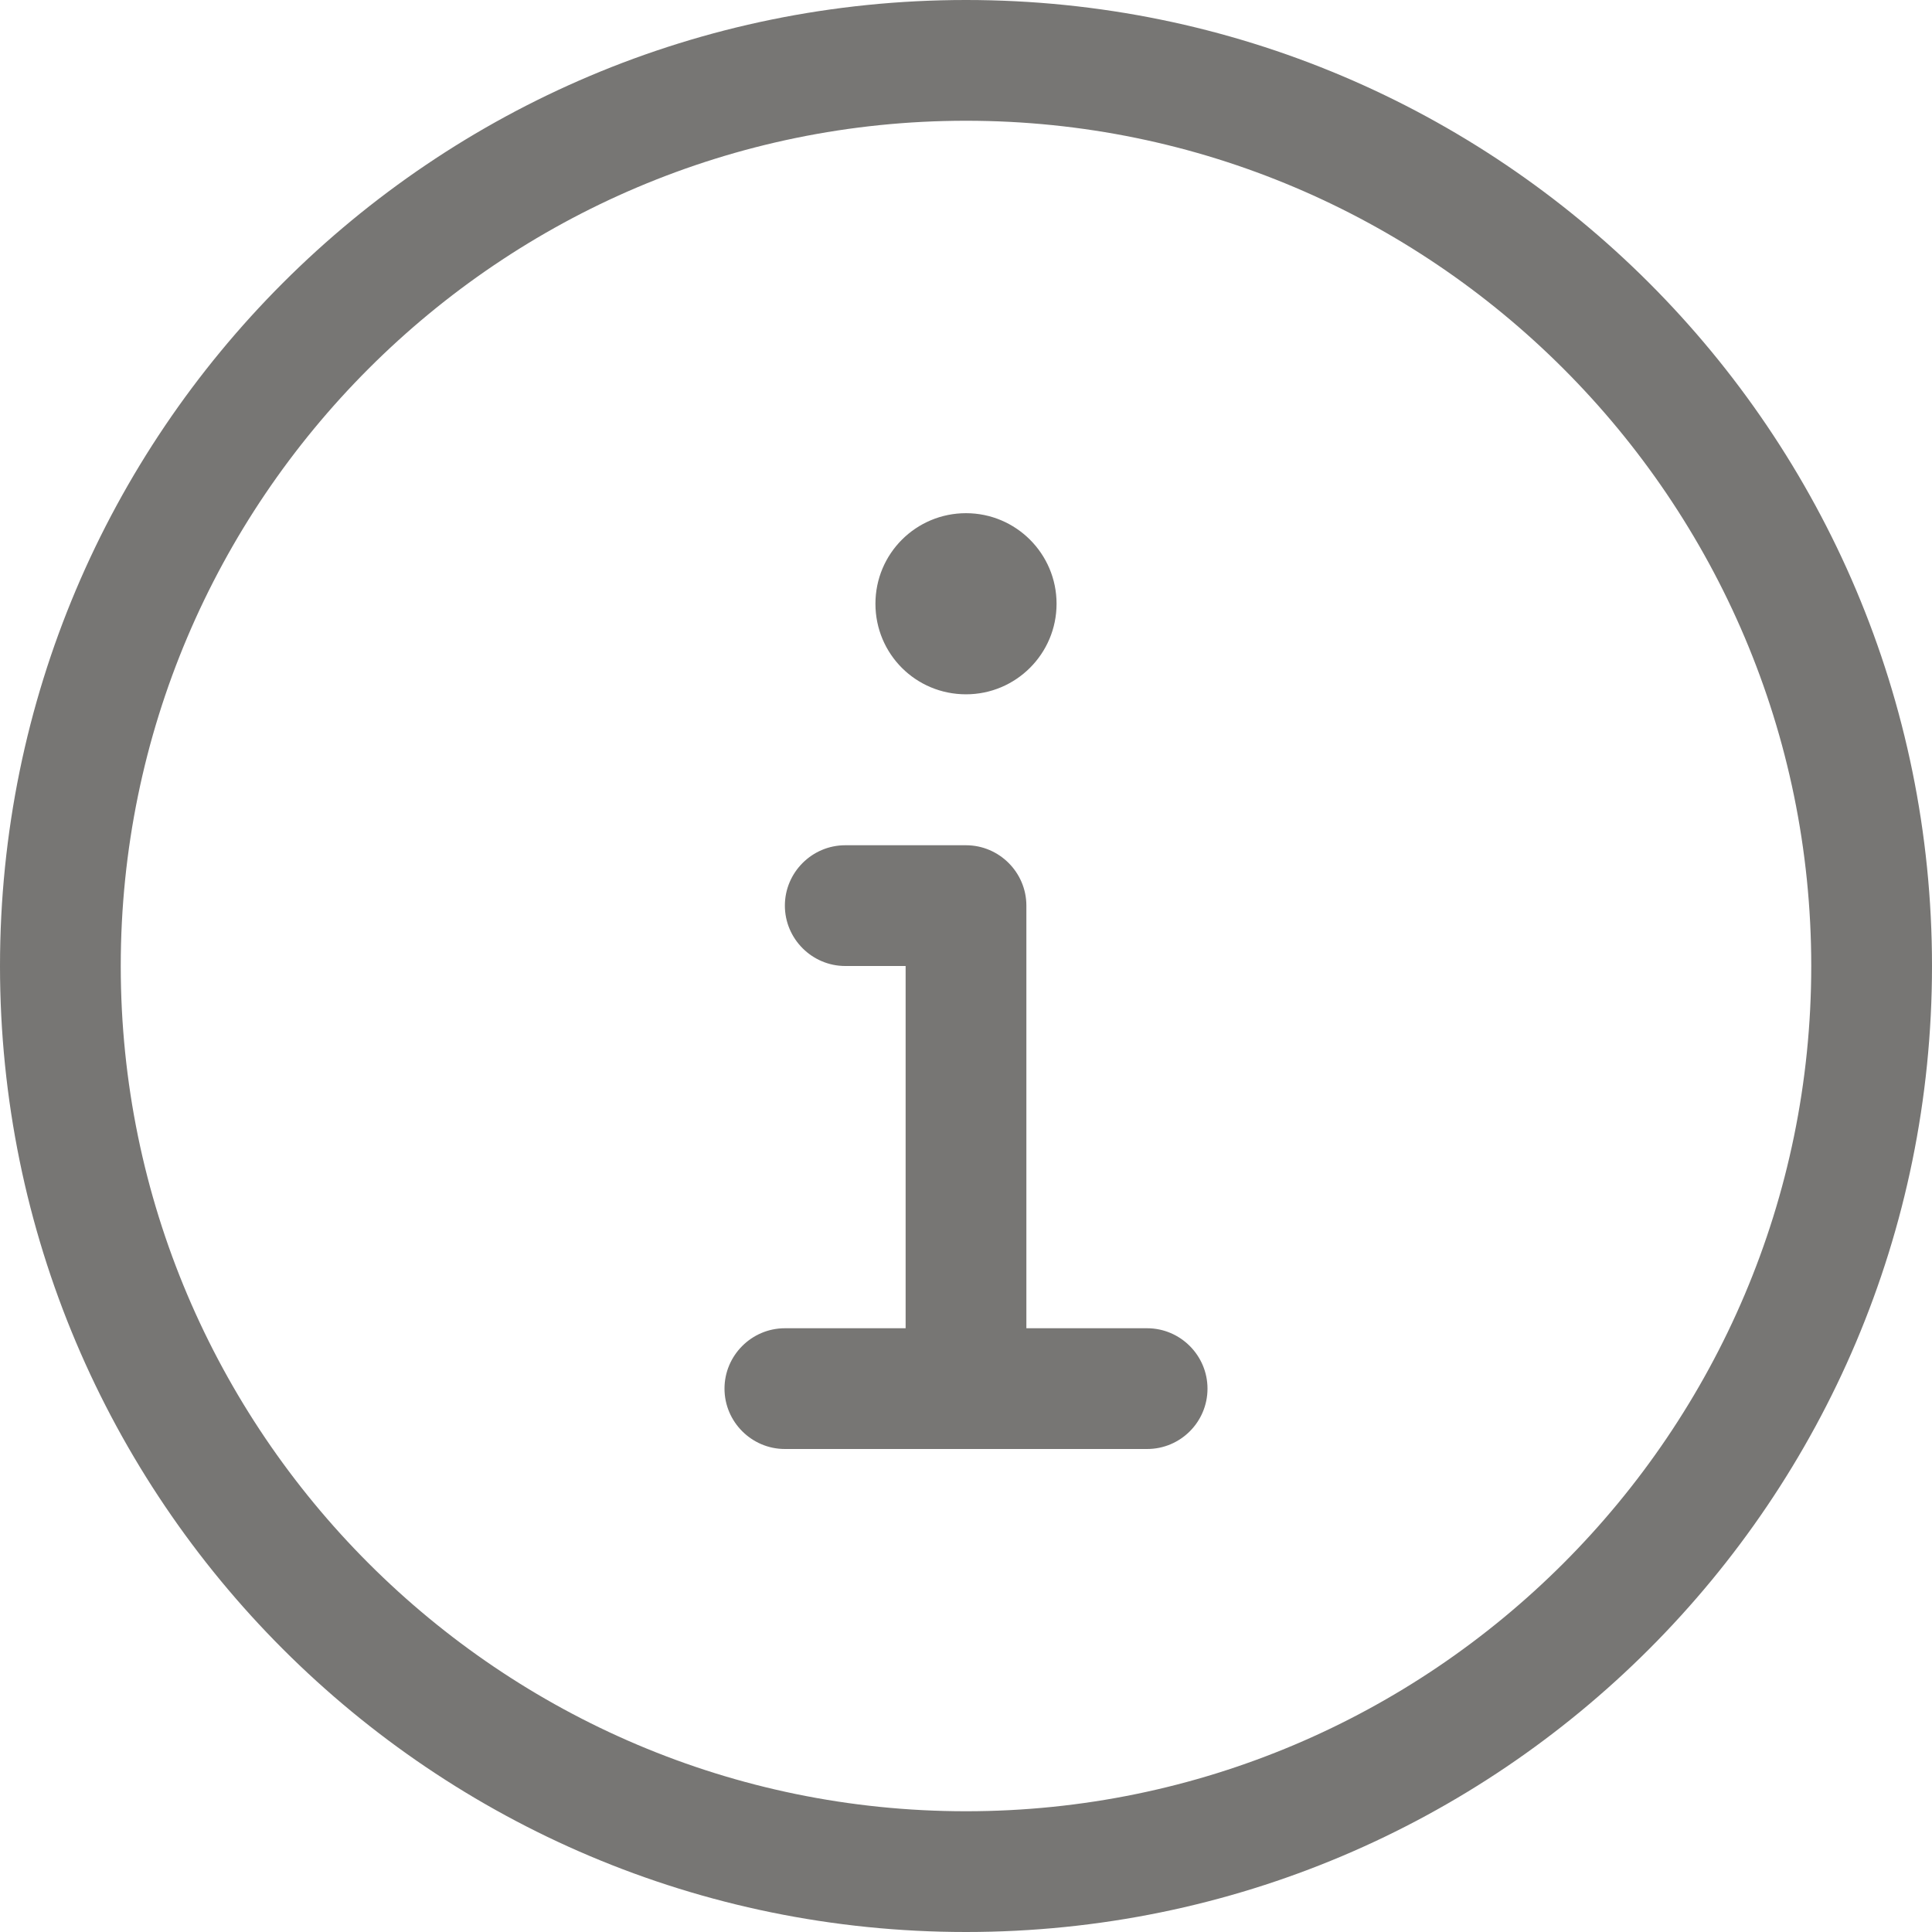 <svg width="16" height="16" viewBox="0 0 16 16" fill="none" xmlns="http://www.w3.org/2000/svg">
<g id="circle-info" clip-path="url(#clip0_1248_23847)">
<path id="Vector" d="M8 0C3.581 0 0 3.581 0 8C0 12.419 3.581 16 8 16C12.419 16 16 12.419 16 8C16 3.581 12.419 0 8 0ZM8 15C4.141 15 1 11.859 1 8C1 4.141 4.141 1 8 1C11.859 1 15 4.141 15 8C15 11.859 11.859 15 8 15ZM8 5.75C8.414 5.75 8.75 5.414 8.75 5C8.75 4.586 8.414 4.25 8 4.25C7.586 4.25 7.25 4.584 7.25 5C7.25 5.416 7.584 5.75 8 5.75ZM9.5 11H8.5V7.5C8.5 7.225 8.275 7 8 7H7C6.725 7 6.5 7.225 6.5 7.5C6.5 7.775 6.725 8 7 8H7.5V11H6.5C6.225 11 6 11.225 6 11.5C6 11.775 6.225 12 6.5 12H9.5C9.776 12 10 11.776 10 11.5C10 11.225 9.775 11 9.5 11Z" fill="#777674"/>
</g>
<defs>
<clipPath id="clip0_1248_23847">
<rect width="16" height="16" fill="white"/>
</clipPath>
</defs>
</svg>
